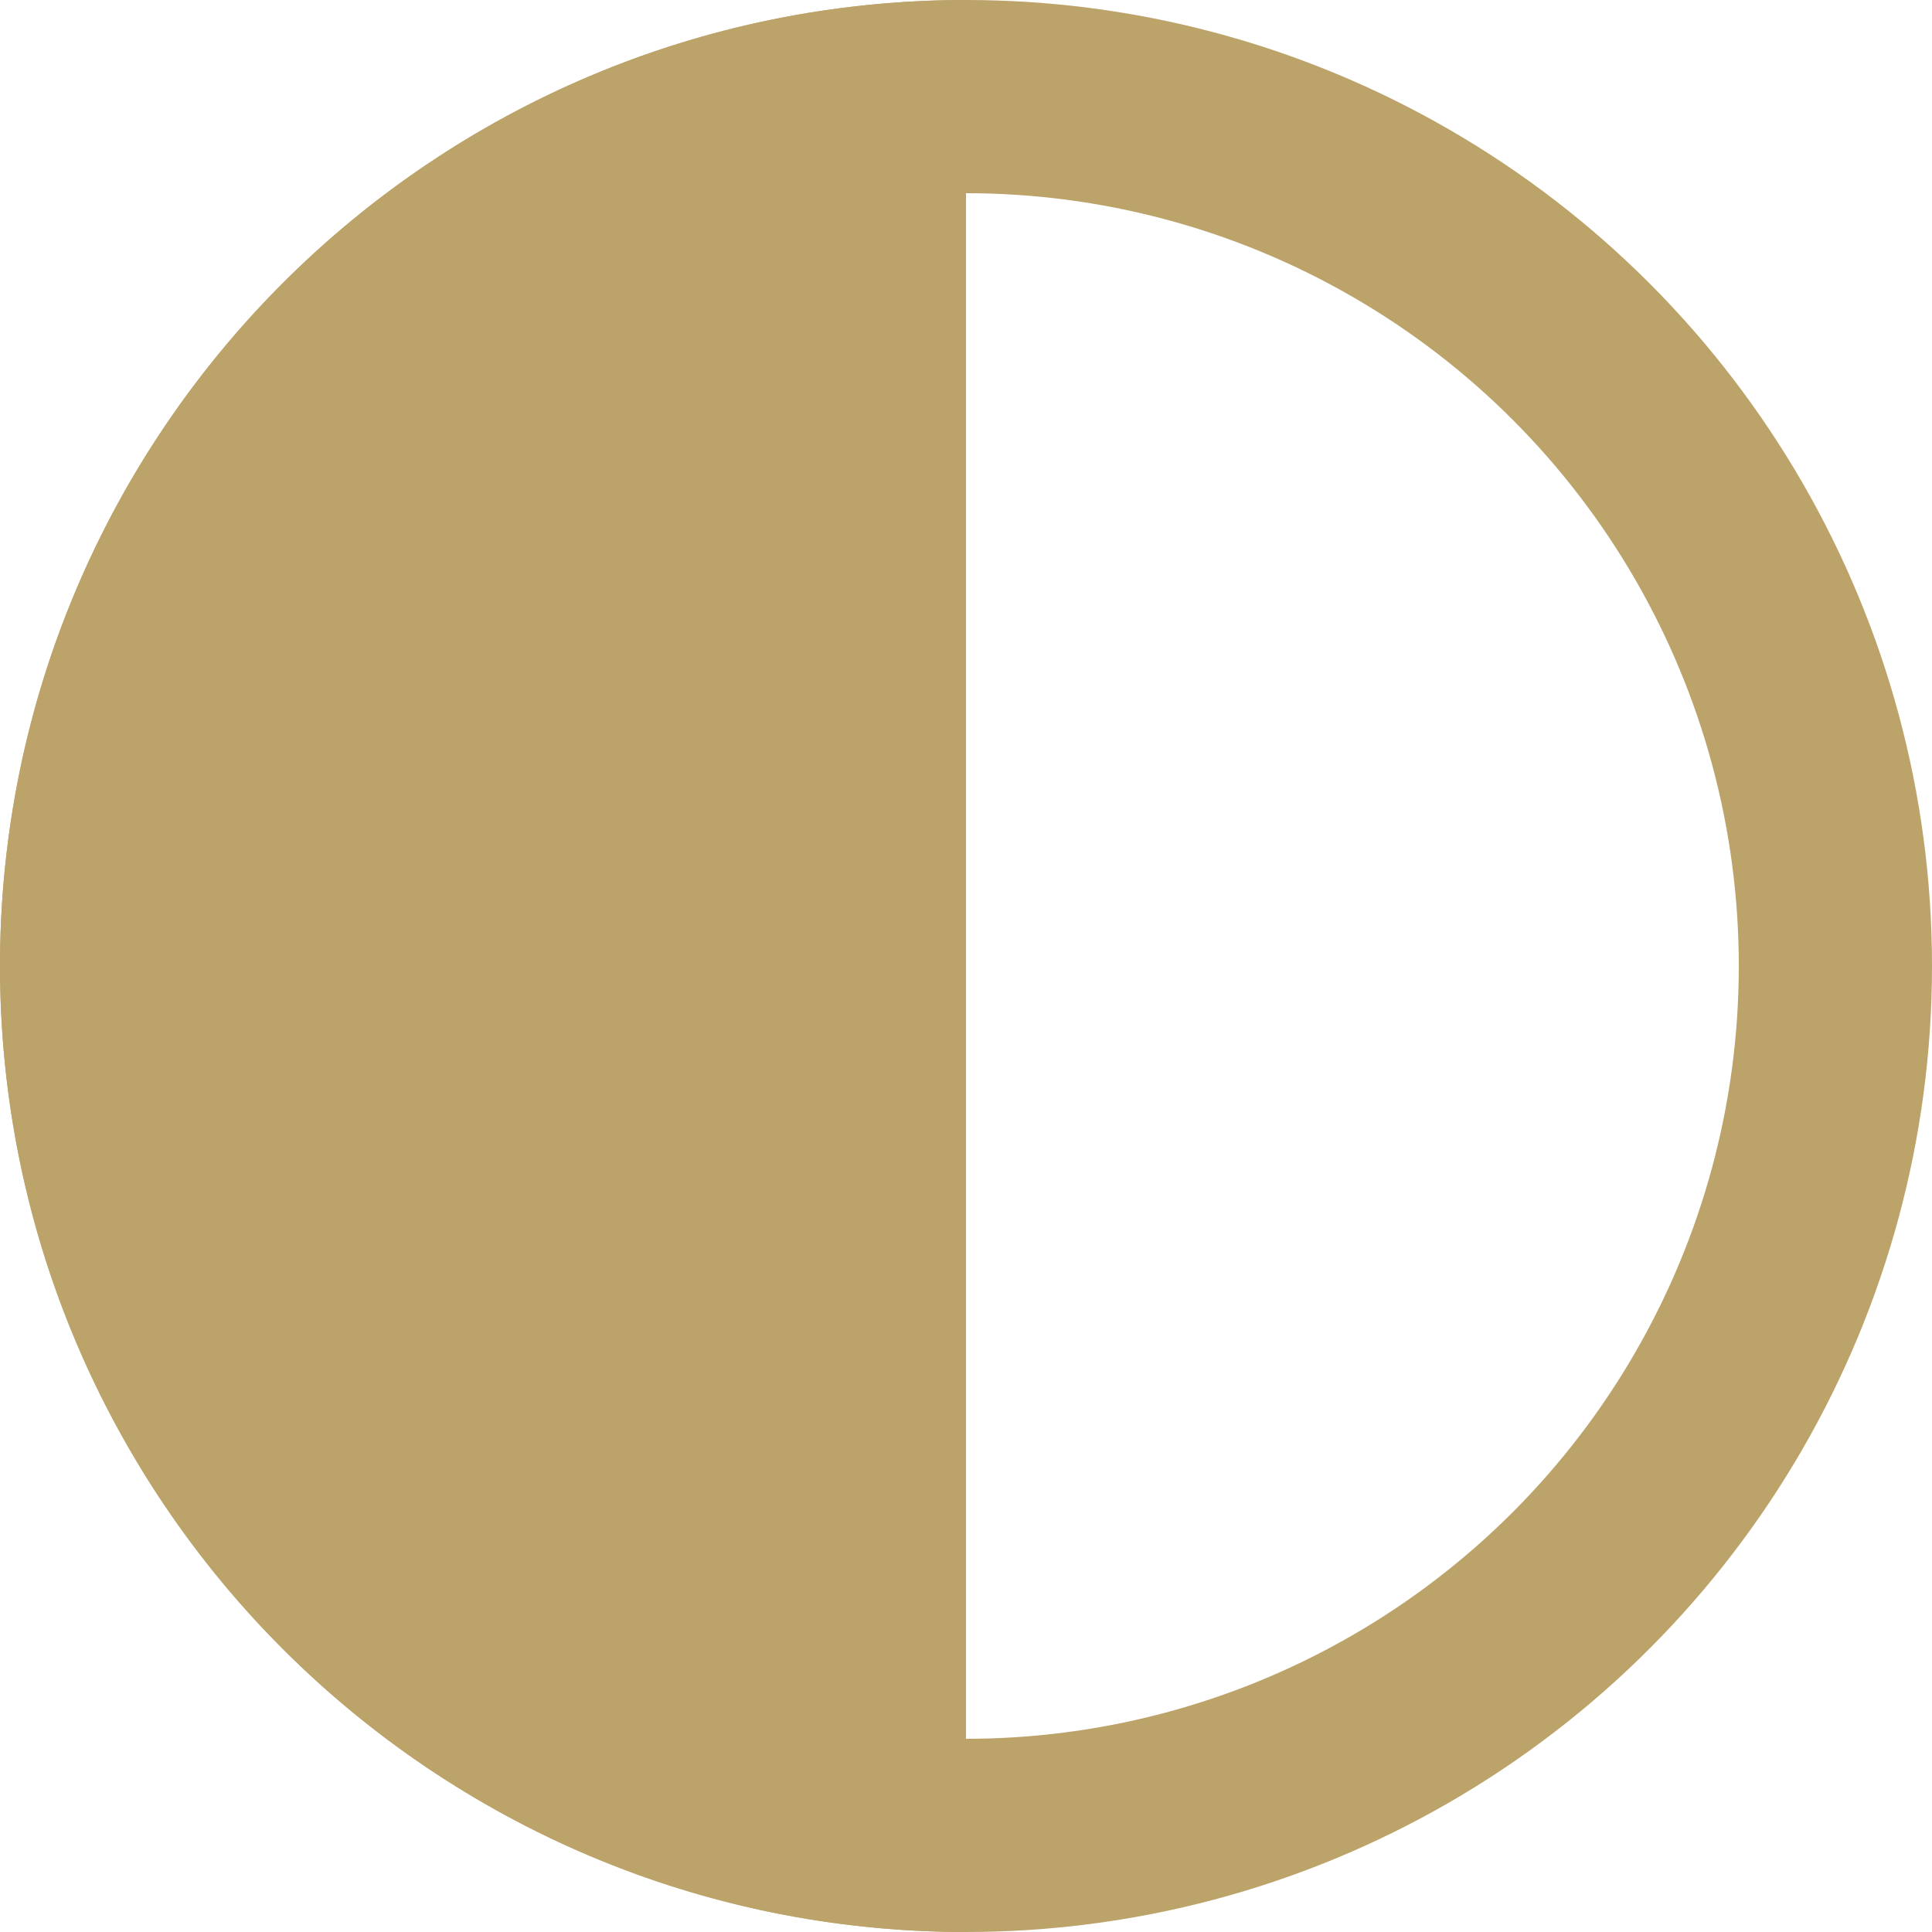 <svg width="50" height="50" viewBox="0 0 50 50" fill="none" xmlns="http://www.w3.org/2000/svg"><path d="M25 25v25C11.193 50 0 38.807 0 25S11.193 0 25 0v25Z" fill="#BCA36A"/><circle cx="25" cy="25" r="22.5" stroke="#BCA36A" stroke-width="5"/></svg>